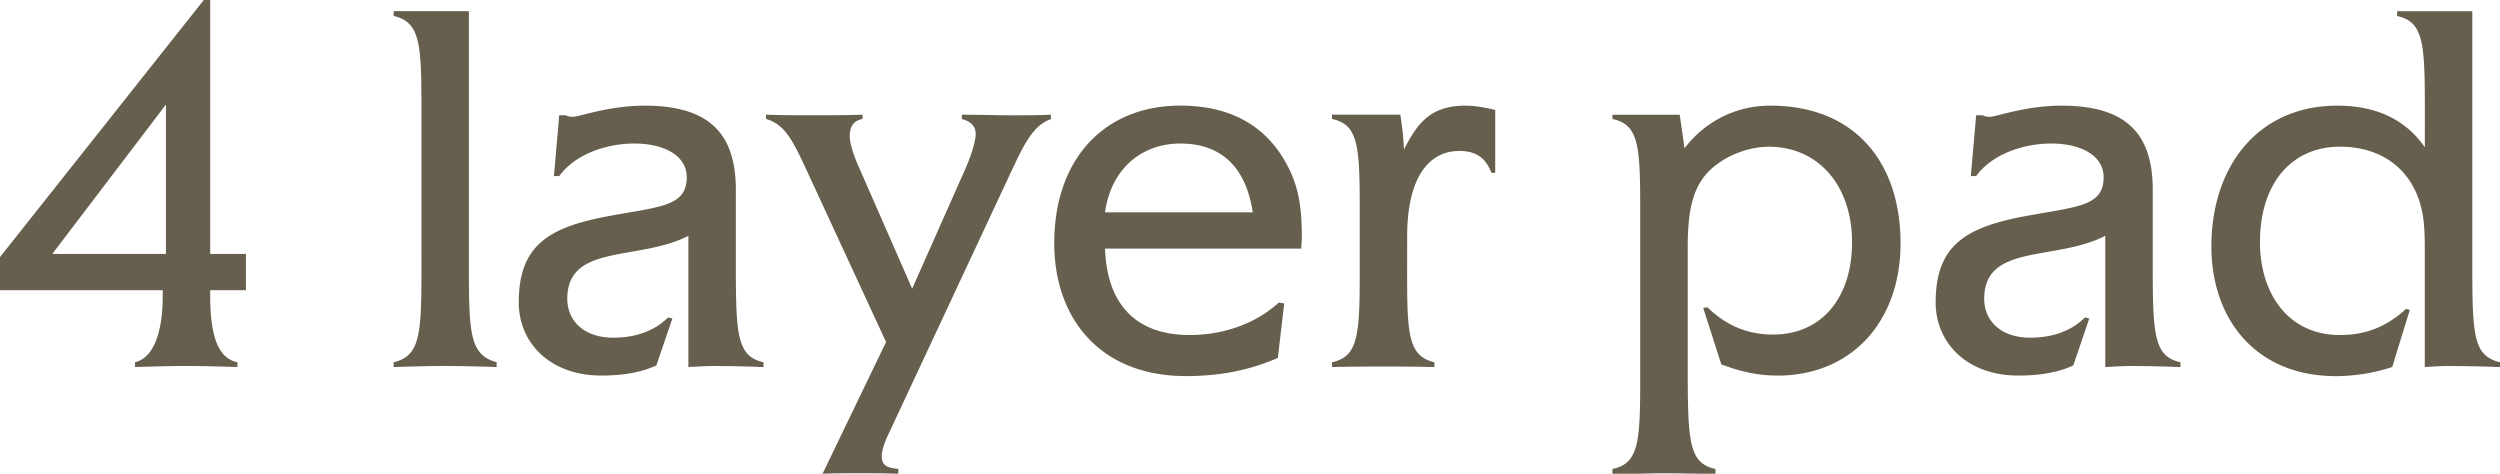 <svg data-name="レイヤー_1" xmlns="http://www.w3.org/2000/svg" viewBox="0 0 51.556 9.77"><path d="M4.335 5.985v.121c0 .825.165 1.287.561 1.364v.099a37.444 37.444 0 00-1.078-.022c-.318 0-.692.012-1.033.022V7.47c.385-.089.571-.628.571-1.364v-.121H0v-.683L4.203 0h.132v5.237h.737v.748h-.737zm-.913-3.829L1.078 5.237h2.344V2.156zm5.764 5.391c-.341 0-.716.012-1.067.022V7.47c.605-.144.572-.672.572-2.388V2.717c0-1.728.033-2.244-.572-2.388V.23H9.67v4.852c0 1.716-.032 2.223.572 2.388v.099a36.854 36.854 0 00-1.056-.022zm5.582 0c-.154 0-.386.012-.572.022V4.863c-1.023.527-2.497.153-2.497 1.298 0 .462.352.803.946.803.45 0 .847-.132 1.133-.418l.088.022-.33.968c-.33.154-.726.209-1.133.209-1.067 0-1.705-.682-1.705-1.507 0-1.178.615-1.552 1.858-1.782 1.067-.198 1.606-.198 1.606-.804 0-.439-.462-.692-1.078-.692s-1.243.242-1.551.671h-.11l.11-1.254h.132c.065.032.11.032.154.032.121 0 .736-.23 1.474-.23 1.331 0 1.882.572 1.882 1.738v1.166c0 1.749-.022 2.255.571 2.388v.099a27.162 27.162 0 00-.979-.022zm6.166-4.18l-2.618 5.6c-.065.132-.132.318-.132.439 0 .221.154.242.341.265v.099c-.274-.011-.572-.011-.825-.011-.23 0-.495 0-.737.011l1.31-2.717-1.705-3.686c-.264-.562-.429-.814-.771-.914v-.088c.319.012.66.012.957.012.309 0 .672 0 1.034-.012v.088c-.176.033-.264.144-.264.353 0 .154.077.374.154.562l1.133 2.585L19.9 3.5c.133-.297.221-.595.221-.737 0-.176-.121-.264-.286-.309v-.088c.418 0 .77.012.979.012.265 0 .572 0 .858-.012v.088c-.209.089-.407.198-.737.914zm5.902 1.76h-4.048c.044 1.188.671 1.782 1.749 1.782.649 0 1.331-.209 1.837-.671l.11.021-.132 1.122c-.583.254-1.188.375-1.893.375-1.793 0-2.718-1.211-2.718-2.74 0-1.76 1.057-2.838 2.597-2.838 1.001 0 1.728.385 2.167 1.155.298.517.342 1.001.342 1.573 0 .033-.012.176-.012.22zM24.339 2.96c-.759 0-1.419.483-1.551 1.419h3.047c-.143-.946-.66-1.419-1.496-1.419zm6.418.604c-.109-.286-.297-.451-.66-.451-.648 0-1.078.572-1.078 1.761v.209c0 1.705-.044 2.244.562 2.388v.099c-.353-.011-.715-.011-1.023-.011-.33 0-.715 0-1.089.011v-.099c.605-.133.572-.66.572-2.388v-.242c0-1.738.033-2.255-.572-2.388v-.088h1.408c.055.33.066.551.077.716.242-.463.495-.902 1.254-.902.231 0 .44.044.627.088v1.298h-.077zm5.896 4.181c-.484 0-.858-.121-1.155-.23l-.374-1.166.088-.012c.374.363.804.562 1.354.562 1.001 0 1.628-.76 1.628-1.903 0-1.166-.692-1.97-1.716-1.97-.353 0-.76.132-1.057.353-.506.363-.616.902-.616 1.749v2.156c0 1.782-.011 2.256.572 2.388v.099c-.341 0-.704-.011-1.056-.011-.231 0-.518.011-.76.011h-.308v-.099c.605-.132.572-.639.572-2.388V4.842c0-1.749.033-2.255-.572-2.388v-.088h1.386c.033.209.066.451.1.693a2.198 2.198 0 011.771-.88c1.738 0 2.684 1.166 2.684 2.838 0 1.617-1.012 2.729-2.541 2.729zm7.335-.198c-.154 0-.386.012-.572.022V4.863c-1.023.527-2.497.153-2.497 1.298 0 .462.352.803.946.803.45 0 .847-.132 1.133-.418l.088.022-.33.968c-.33.154-.726.209-1.133.209-1.067 0-1.705-.682-1.705-1.507 0-1.178.615-1.552 1.858-1.782 1.067-.198 1.606-.198 1.606-.804 0-.439-.462-.692-1.078-.692s-1.243.242-1.551.671h-.11l.11-1.254h.132c.065.032.11.032.154.032.121 0 .736-.23 1.474-.23 1.331 0 1.882.572 1.882 1.738v1.166c0 1.749-.022 2.255.571 2.388v.099a27.162 27.162 0 00-.979-.022zm6.544 0c-.165 0-.374.012-.527.022V5.193c0-.275 0-.605-.066-.881-.187-.803-.803-1.287-1.684-1.287-.979 0-1.649.737-1.649 1.97 0 1.045.571 1.914 1.649 1.914.572 0 .99-.198 1.364-.539l.077.022-.363 1.177a3.81 3.81 0 01-1.154.188c-1.694 0-2.575-1.211-2.575-2.674 0-1.661.969-2.904 2.597-2.904.803 0 1.408.286 1.805.858v-.319c0-1.728.032-2.256-.572-2.388V.231h1.551v4.852c0 1.782-.021 2.244.572 2.388v.099a29.797 29.797 0 00-1.023-.022z" fill="#665f4d"/></svg>